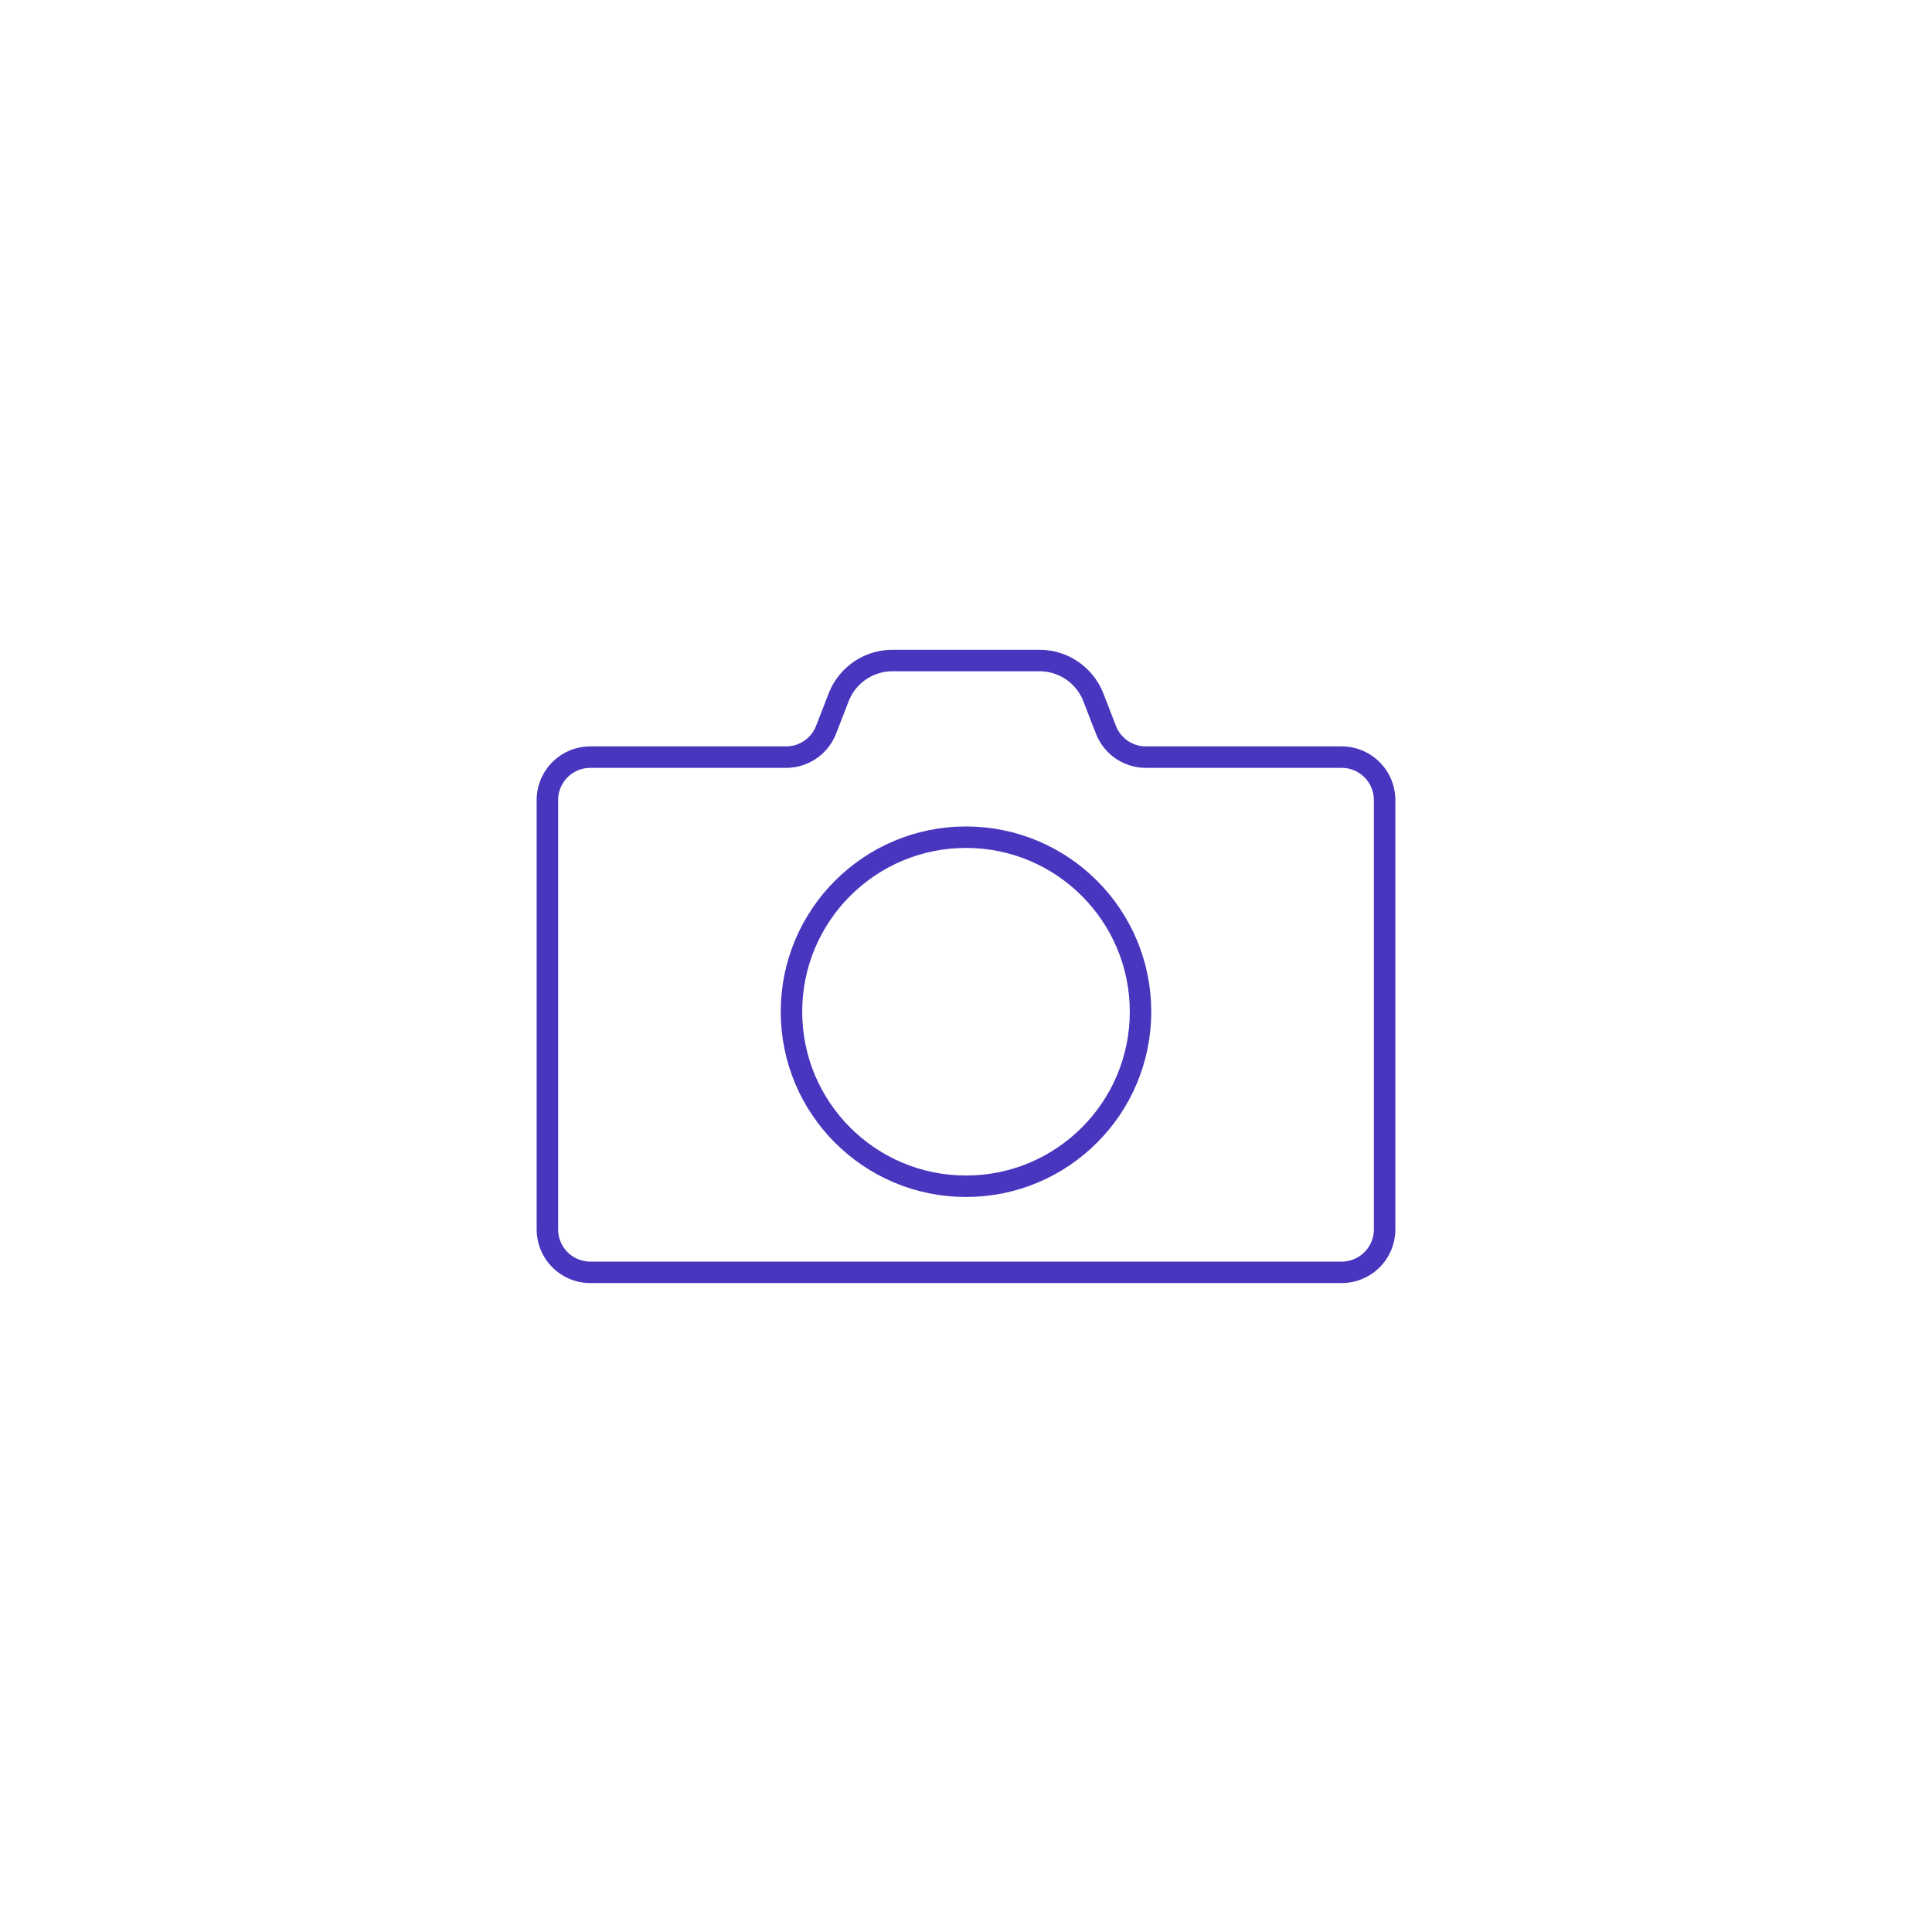 <svg id="Layer_1" data-name="Layer 1" xmlns="http://www.w3.org/2000/svg" viewBox="0 0 90 90"><defs><style>.cls-1{fill:none;stroke:#4836bf;stroke-miterlimit:10;}</style></defs><path class="cls-1" d="M51.52,34l-.59-1.52a2.69,2.69,0,0,0-2.51-1.71H41.58a2.69,2.69,0,0,0-2.51,1.71L38.48,34a2,2,0,0,1-1.87,1.27H27.5a2,2,0,0,0-2,2v20a2,2,0,0,0,2,2h35a2,2,0,0,0,2-2v-20a2,2,0,0,0-2-2H53.39A2,2,0,0,1,51.52,34Z"/><circle class="cls-1" cx="45" cy="47.13" r="8.13"/></svg>